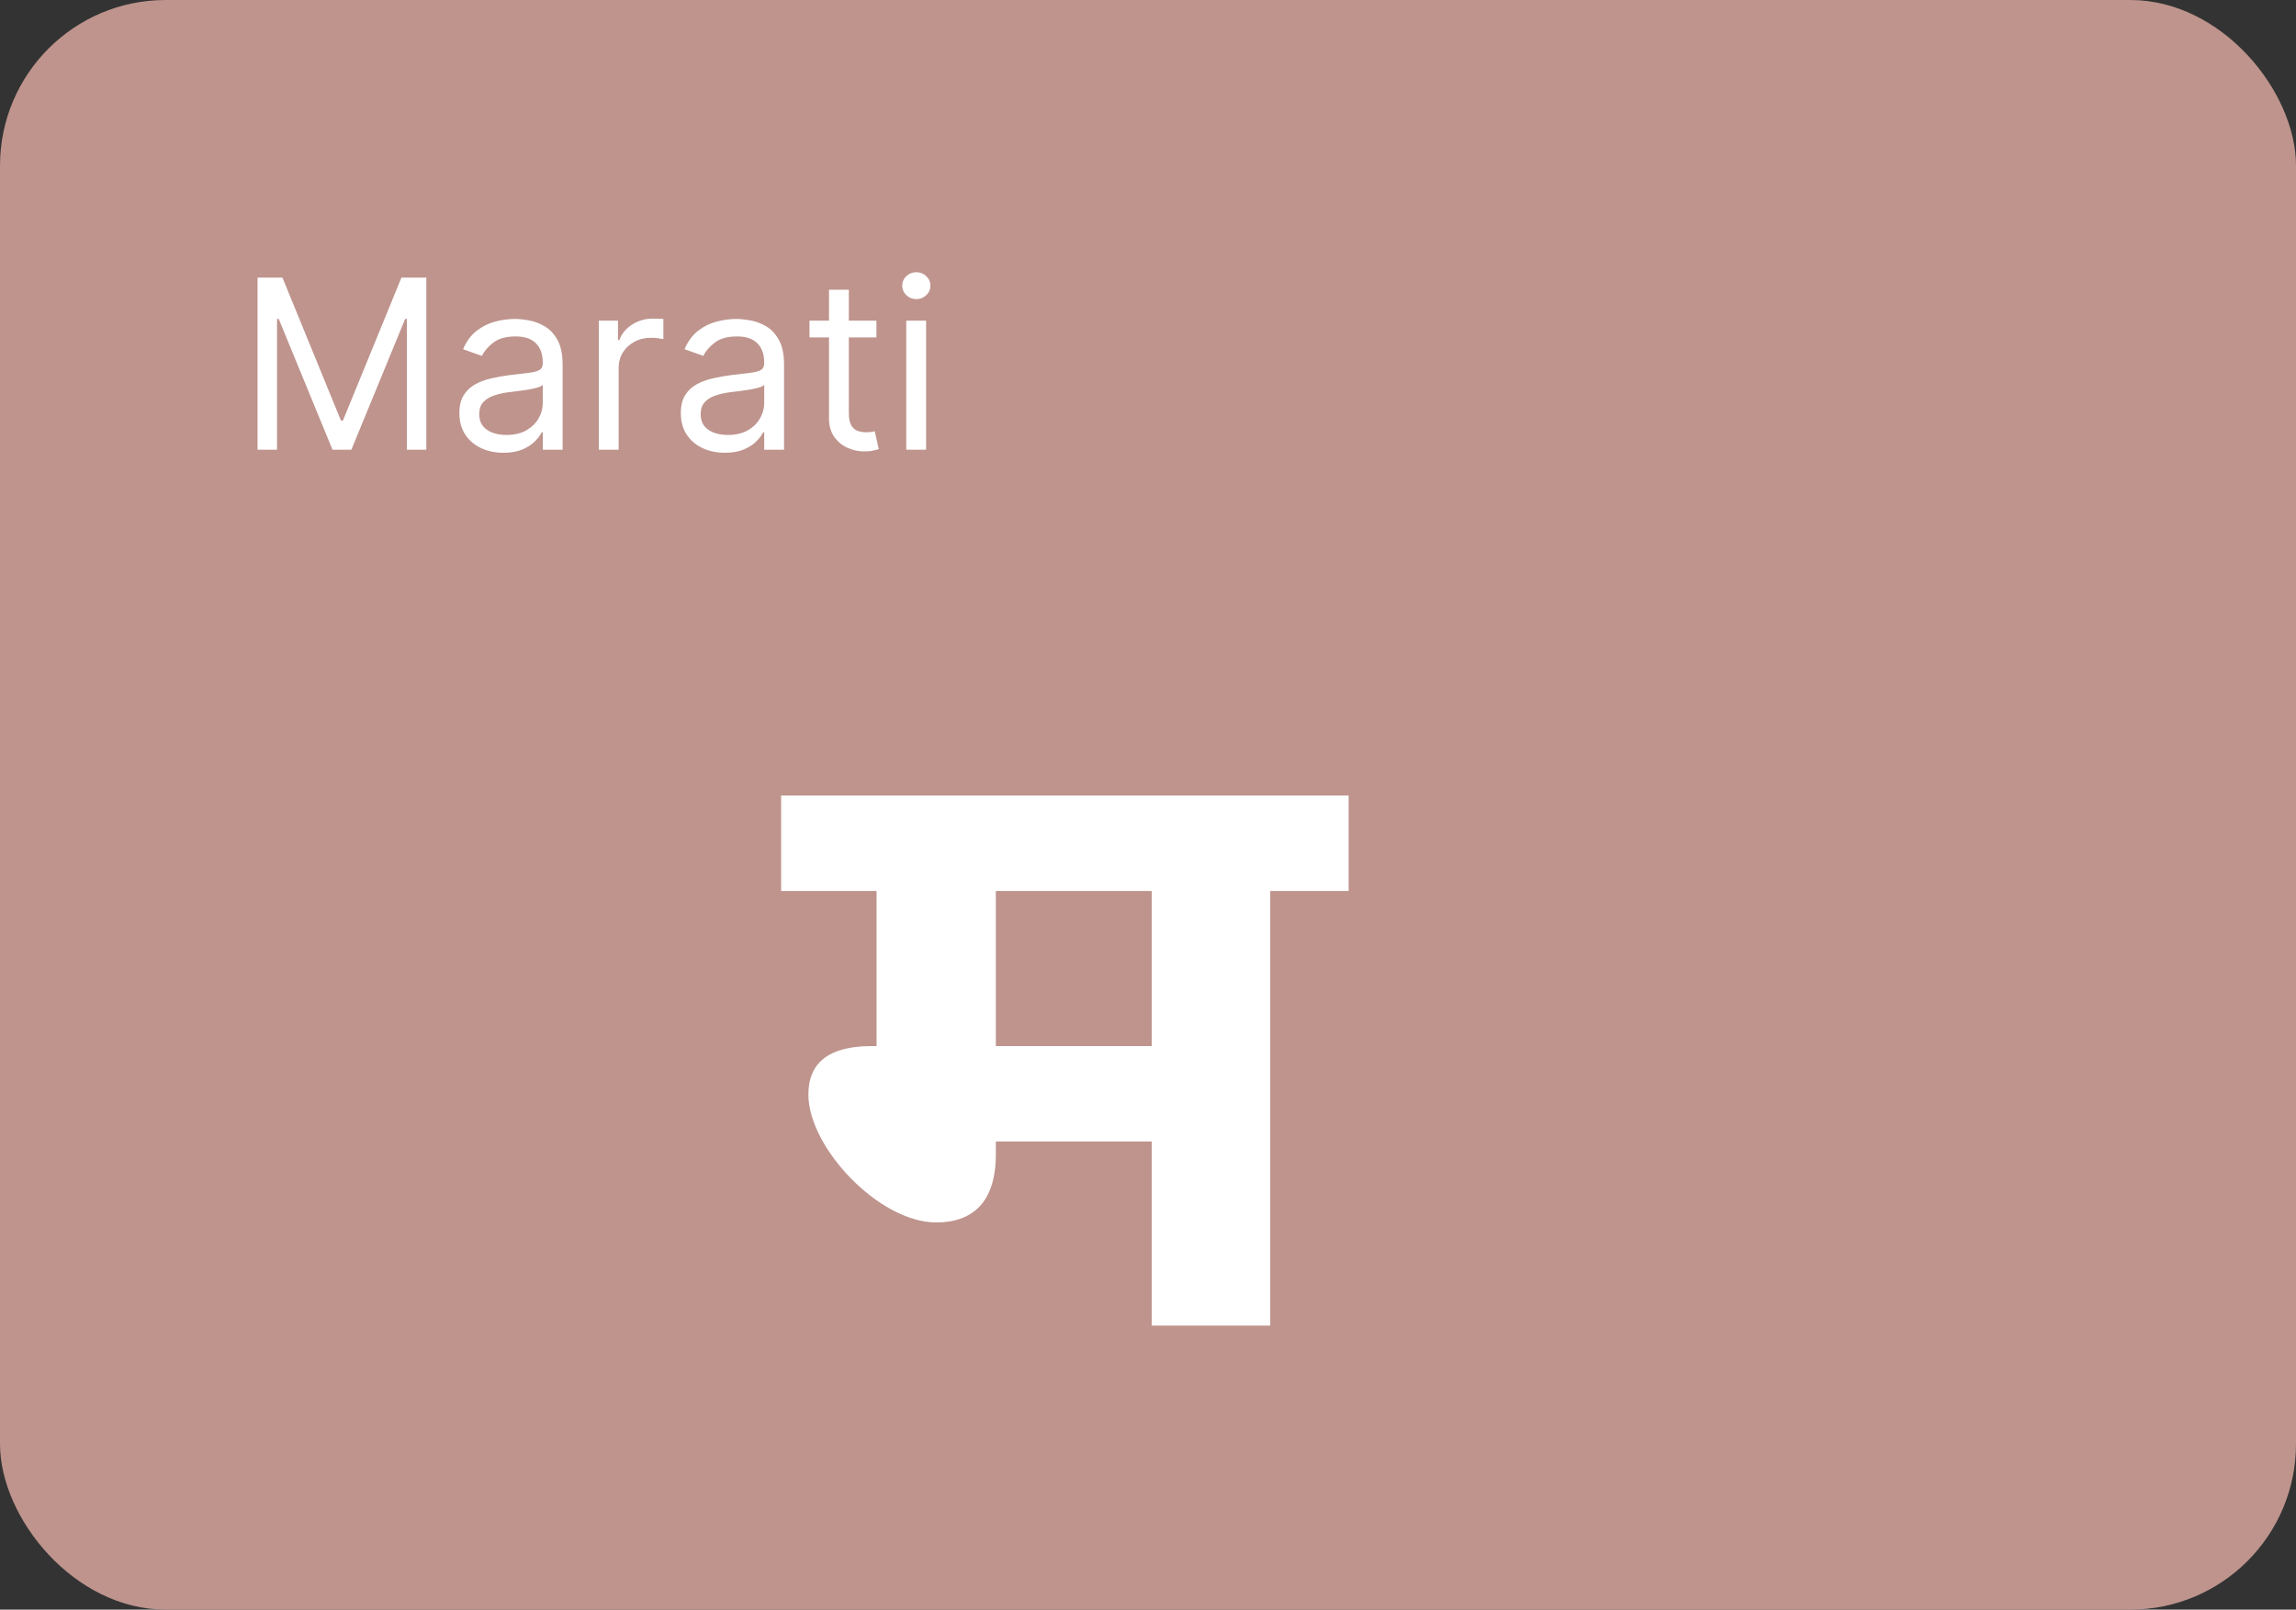<svg width="97" height="68" viewBox="0 0 97 68" fill="none" xmlns="http://www.w3.org/2000/svg">
<rect x="0" y="0" width="97" height="68" fill="#333333" stroke="none"/>
<rect width="97" height="68" rx="7" fill="#BE948D"/>
<path d="M10.881 11.727H11.932L14.403 17.764H14.489L16.96 11.727H18.011V19H17.188V13.474H17.116L14.844 19H14.048L11.776 13.474H11.704V19H10.881V11.727ZM21.269 19.128C20.923 19.128 20.609 19.063 20.328 18.933C20.046 18.8 19.822 18.609 19.656 18.361C19.491 18.11 19.408 17.807 19.408 17.452C19.408 17.139 19.469 16.886 19.593 16.692C19.716 16.495 19.88 16.341 20.086 16.23C20.292 16.119 20.519 16.036 20.768 15.982C21.019 15.925 21.271 15.88 21.524 15.847C21.856 15.804 22.125 15.772 22.33 15.751C22.539 15.727 22.69 15.688 22.785 15.633C22.882 15.579 22.931 15.484 22.931 15.349V15.321C22.931 14.971 22.835 14.698 22.643 14.504C22.453 14.31 22.166 14.213 21.78 14.213C21.38 14.213 21.066 14.301 20.839 14.476C20.612 14.651 20.452 14.838 20.36 15.037L19.564 14.753C19.706 14.421 19.895 14.163 20.132 13.979C20.371 13.792 20.632 13.662 20.913 13.588C21.198 13.512 21.477 13.474 21.752 13.474C21.927 13.474 22.128 13.496 22.355 13.538C22.585 13.579 22.806 13.663 23.019 13.79C23.235 13.918 23.413 14.111 23.556 14.369C23.698 14.627 23.769 14.973 23.769 15.406V19H22.931V18.261H22.888C22.831 18.38 22.736 18.506 22.604 18.641C22.471 18.776 22.295 18.891 22.075 18.986C21.855 19.081 21.586 19.128 21.269 19.128ZM21.396 18.375C21.728 18.375 22.007 18.31 22.235 18.18C22.464 18.049 22.637 17.881 22.753 17.675C22.871 17.47 22.931 17.253 22.931 17.026V16.259C22.895 16.301 22.817 16.34 22.696 16.376C22.578 16.409 22.441 16.438 22.284 16.465C22.13 16.488 21.98 16.509 21.833 16.528C21.689 16.545 21.572 16.559 21.482 16.571C21.264 16.599 21.06 16.646 20.871 16.709C20.684 16.771 20.532 16.865 20.416 16.99C20.303 17.113 20.246 17.281 20.246 17.494C20.246 17.785 20.354 18.006 20.569 18.155C20.787 18.302 21.063 18.375 21.396 18.375ZM25.298 19V13.546H26.108V14.369H26.165C26.264 14.099 26.444 13.88 26.704 13.712C26.965 13.544 27.259 13.46 27.585 13.46C27.647 13.46 27.724 13.461 27.816 13.464C27.908 13.466 27.978 13.47 28.026 13.474V14.327C27.997 14.32 27.932 14.309 27.83 14.295C27.731 14.278 27.625 14.27 27.514 14.27C27.249 14.27 27.012 14.325 26.804 14.437C26.598 14.546 26.435 14.697 26.314 14.891C26.195 15.083 26.136 15.302 26.136 15.548V19H25.298ZM30.624 19.128C30.279 19.128 29.965 19.063 29.683 18.933C29.401 18.8 29.178 18.609 29.012 18.361C28.846 18.11 28.763 17.807 28.763 17.452C28.763 17.139 28.825 16.886 28.948 16.692C29.071 16.495 29.236 16.341 29.442 16.23C29.648 16.119 29.875 16.036 30.123 15.982C30.374 15.925 30.627 15.88 30.88 15.847C31.211 15.804 31.48 15.772 31.686 15.751C31.894 15.727 32.046 15.688 32.14 15.633C32.237 15.579 32.286 15.484 32.286 15.349V15.321C32.286 14.971 32.19 14.698 31.998 14.504C31.809 14.31 31.521 14.213 31.136 14.213C30.735 14.213 30.422 14.301 30.194 14.476C29.967 14.651 29.807 14.838 29.715 15.037L28.92 14.753C29.062 14.421 29.251 14.163 29.488 13.979C29.727 13.792 29.987 13.662 30.269 13.588C30.553 13.512 30.832 13.474 31.107 13.474C31.282 13.474 31.483 13.496 31.711 13.538C31.94 13.579 32.162 13.663 32.375 13.79C32.59 13.918 32.769 14.111 32.911 14.369C33.053 14.627 33.124 14.973 33.124 15.406V19H32.286V18.261H32.243C32.187 18.38 32.092 18.506 31.959 18.641C31.827 18.776 31.65 18.891 31.43 18.986C31.21 19.081 30.941 19.128 30.624 19.128ZM30.752 18.375C31.083 18.375 31.363 18.31 31.59 18.18C31.82 18.049 31.992 17.881 32.108 17.675C32.227 17.47 32.286 17.253 32.286 17.026V16.259C32.251 16.301 32.172 16.34 32.052 16.376C31.933 16.409 31.796 16.438 31.64 16.465C31.486 16.488 31.335 16.509 31.189 16.528C31.044 16.545 30.927 16.559 30.837 16.571C30.619 16.599 30.416 16.646 30.226 16.709C30.039 16.771 29.888 16.865 29.772 16.99C29.658 17.113 29.601 17.281 29.601 17.494C29.601 17.785 29.709 18.006 29.924 18.155C30.142 18.302 30.418 18.375 30.752 18.375ZM37.026 13.546V14.256H34.199V13.546H37.026ZM35.023 12.239H35.861V17.438C35.861 17.674 35.895 17.852 35.964 17.97C36.035 18.086 36.125 18.164 36.234 18.204C36.345 18.242 36.462 18.261 36.586 18.261C36.678 18.261 36.754 18.257 36.813 18.247C36.872 18.235 36.919 18.226 36.955 18.219L37.125 18.972C37.069 18.993 36.989 19.014 36.887 19.035C36.786 19.059 36.657 19.071 36.5 19.071C36.264 19.071 36.032 19.02 35.804 18.918C35.579 18.817 35.392 18.662 35.243 18.453C35.096 18.245 35.023 17.982 35.023 17.665V12.239ZM38.287 19V13.546H39.125V19H38.287ZM38.713 12.636C38.549 12.636 38.408 12.581 38.29 12.47C38.174 12.358 38.116 12.224 38.116 12.068C38.116 11.912 38.174 11.778 38.29 11.667C38.408 11.556 38.549 11.5 38.713 11.5C38.876 11.5 39.016 11.556 39.132 11.667C39.25 11.778 39.309 11.912 39.309 12.068C39.309 12.224 39.25 12.358 39.132 12.47C39.016 12.581 38.876 12.636 38.713 12.636Z" fill="white"/>
<path d="M53.664 37.64V56H48.66V48.224H42.072V48.764C42.072 50.78 41.1 51.644 39.552 51.644C37.14 51.644 34.152 48.476 34.152 46.244C34.152 45.164 34.692 44.192 36.852 44.192H37.032V37.64H33V33.608H56.976V37.64H53.664ZM48.66 37.64H42.072V44.192H48.66V37.64Z" fill="white"/>
</svg>
